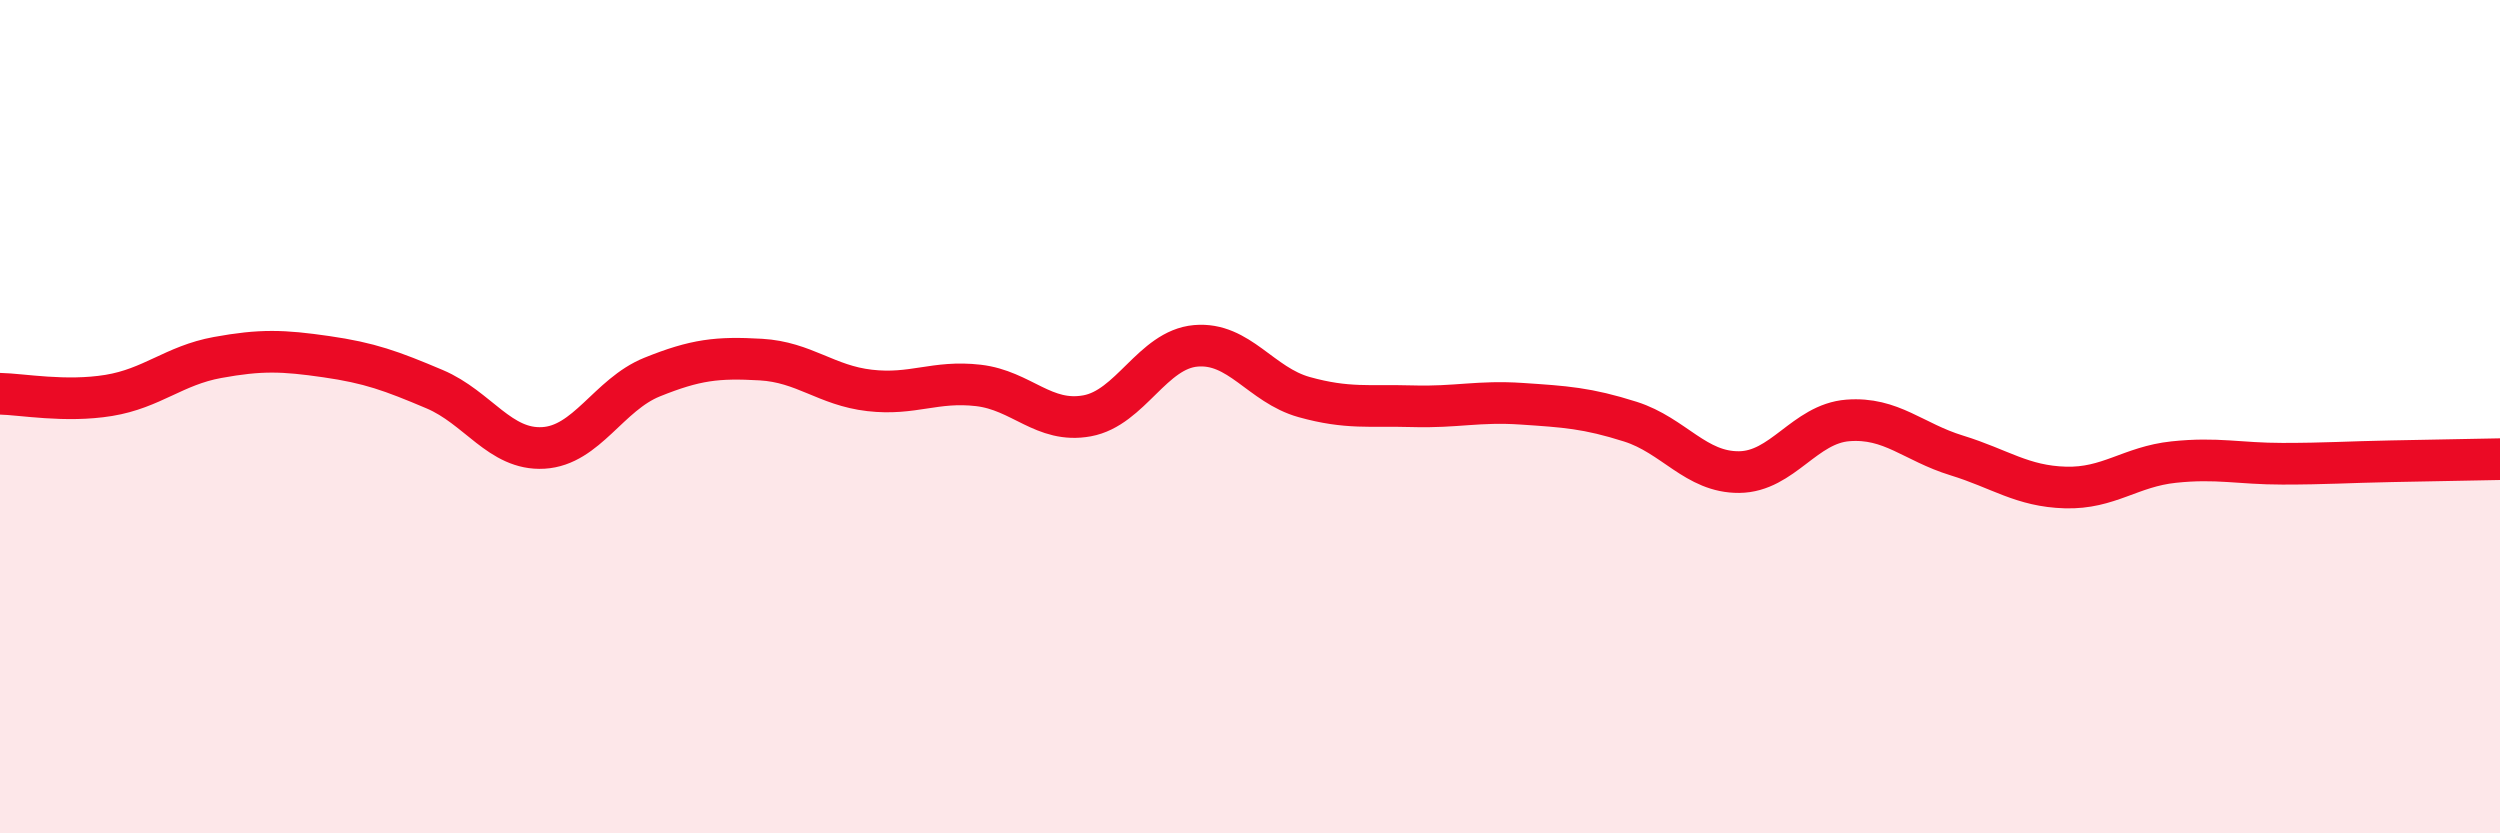 
    <svg width="60" height="20" viewBox="0 0 60 20" xmlns="http://www.w3.org/2000/svg">
      <path
        d="M 0,9.45 C 0.52,9.46 1.57,9.66 2.61,9.49 C 3.65,9.32 4.18,8.77 5.22,8.58 C 6.26,8.39 6.79,8.41 7.83,8.56 C 8.87,8.71 9.39,8.9 10.43,9.34 C 11.47,9.78 12,10.81 13.04,10.75 C 14.08,10.69 14.61,9.47 15.65,9.05 C 16.69,8.63 17.22,8.57 18.26,8.63 C 19.3,8.69 19.83,9.25 20.87,9.37 C 21.91,9.49 22.44,9.13 23.48,9.25 C 24.52,9.37 25.05,10.17 26.09,9.98 C 27.13,9.79 27.66,8.39 28.7,8.3 C 29.74,8.21 30.26,9.24 31.3,9.53 C 32.34,9.82 32.87,9.72 33.91,9.75 C 34.95,9.78 35.48,9.62 36.52,9.69 C 37.56,9.76 38.09,9.79 39.13,10.12 C 40.17,10.45 40.7,11.34 41.74,11.33 C 42.78,11.32 43.31,10.17 44.35,10.09 C 45.39,10.01 45.92,10.61 46.96,10.93 C 48,11.25 48.53,11.67 49.57,11.7 C 50.61,11.73 51.13,11.2 52.17,11.09 C 53.21,10.98 53.74,11.13 54.78,11.13 C 55.82,11.13 56.35,11.09 57.39,11.07 C 58.43,11.05 59.48,11.03 60,11.02L60 20L0 20Z"
        fill="#EB0A25"
        opacity="0.1"
        stroke-linecap="round"
        stroke-linejoin="round"
      />
      <path
        d="M 0,9.45 C 0.52,9.46 1.57,9.66 2.61,9.49 C 3.65,9.32 4.18,8.77 5.22,8.58 C 6.26,8.39 6.79,8.41 7.83,8.56 C 8.87,8.71 9.39,8.9 10.43,9.34 C 11.47,9.78 12,10.81 13.04,10.75 C 14.08,10.69 14.61,9.47 15.65,9.05 C 16.69,8.63 17.22,8.57 18.26,8.63 C 19.3,8.69 19.83,9.25 20.87,9.37 C 21.91,9.49 22.44,9.13 23.48,9.25 C 24.52,9.37 25.05,10.17 26.09,9.98 C 27.13,9.79 27.66,8.39 28.7,8.3 C 29.74,8.21 30.26,9.24 31.3,9.53 C 32.34,9.82 32.87,9.72 33.91,9.75 C 34.95,9.78 35.48,9.62 36.52,9.69 C 37.56,9.76 38.09,9.79 39.13,10.12 C 40.17,10.45 40.7,11.34 41.74,11.33 C 42.78,11.32 43.31,10.17 44.35,10.09 C 45.39,10.01 45.92,10.61 46.96,10.93 C 48,11.25 48.53,11.67 49.57,11.7 C 50.61,11.73 51.13,11.2 52.17,11.09 C 53.21,10.98 53.74,11.13 54.78,11.13 C 55.82,11.13 56.35,11.09 57.39,11.07 C 58.43,11.05 59.48,11.03 60,11.02"
        stroke="#EB0A25"
        stroke-width="1"
        fill="none"
        stroke-linecap="round"
        stroke-linejoin="round"
      />
    </svg>
  